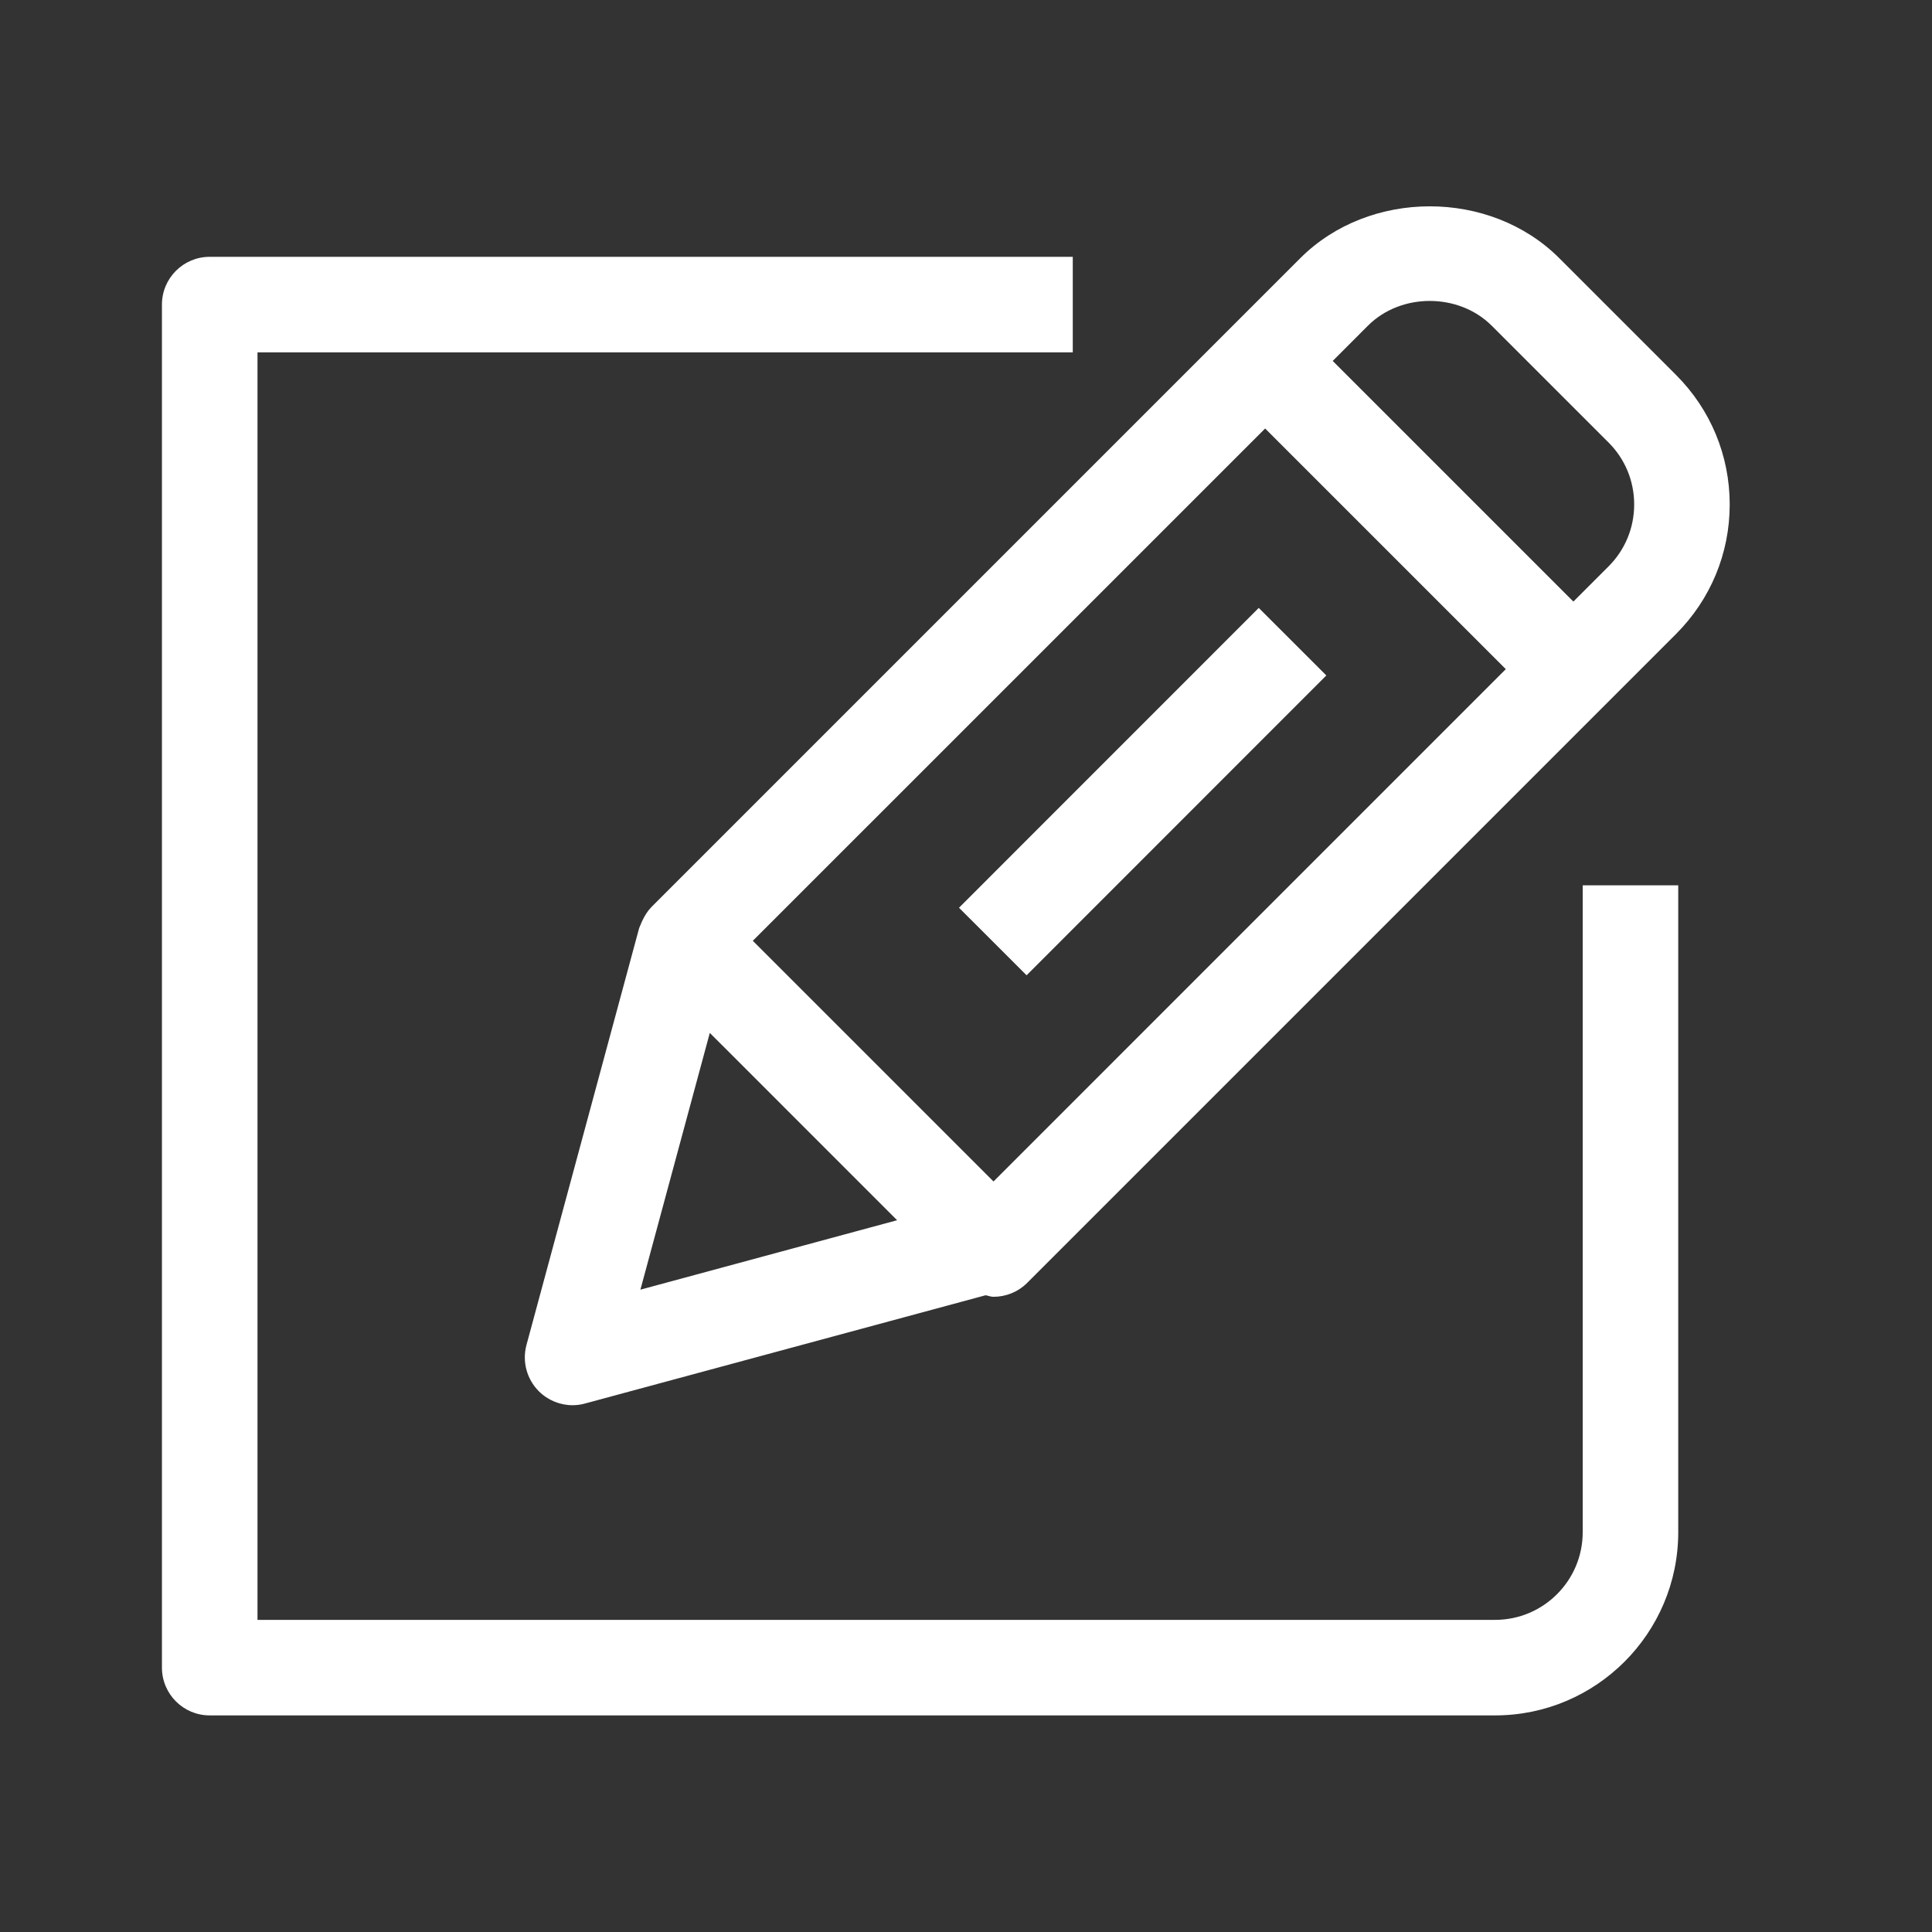 <svg xmlns="http://www.w3.org/2000/svg" width="72" height="72" viewBox="0 0 72 72" fill="none"><rect x="0" y="0" width="72" height="72" fill="#333333" stroke="none"/><g clip-path="url(#clip0_75_2026)"><path d="M24.28 33.799L24.278 33.8C24.276 33.802 24.276 33.804 24.276 33.804C24.132 33.95 24.025 34.126 23.937 34.313C23.913 34.36 23.896 34.403 23.877 34.452C23.858 34.5 23.832 34.544 23.817 34.596L19.62 50.123C19.454 50.738 19.63 51.395 20.079 51.846C20.419 52.185 20.873 52.368 21.337 52.368C21.492 52.368 21.65 52.348 21.801 52.305L36.731 48.27C36.83 48.287 36.924 48.328 37.023 48.328C37.48 48.328 37.935 48.154 38.283 47.806L62.461 23.627C63.749 22.337 64.461 20.623 64.461 18.8C64.461 16.976 63.749 15.262 62.461 13.973L58.11 9.622C55.533 7.043 51.031 7.047 48.457 9.622L24.28 33.799ZM50.977 12.139C52.207 10.906 54.36 10.908 55.594 12.14L59.944 16.489C60.562 17.106 60.901 17.926 60.901 18.8C60.901 19.673 60.562 20.492 59.944 21.11L58.635 22.419L49.666 13.451L50.977 12.139ZM47.148 15.969L56.117 24.937L37.025 44.03L28.055 35.061L47.148 15.969ZM27.006 39.046L33.433 45.474L23.866 48.062L26.452 38.494L27.006 39.046Z" fill="white"></path><path d="M49.428 25.172L46.91 22.655L35.739 33.829L38.258 36.346L49.428 25.172Z" fill="white"></path><path d="M7.814 63.928H55.717C59.483 63.928 62.543 60.865 62.543 57.1V32.994H58.983V57.101C58.983 58.904 57.519 60.368 55.717 60.368H9.596V13.132H39.979V9.571H7.814C6.831 9.571 6.035 10.368 6.035 11.351V62.147C6.035 63.13 6.83 63.928 7.814 63.928Z" fill="white"></path></g><defs><clipPath id="clip0_75_2026"><rect width="72" height="72" fill="white"></rect></clipPath></defs></svg>